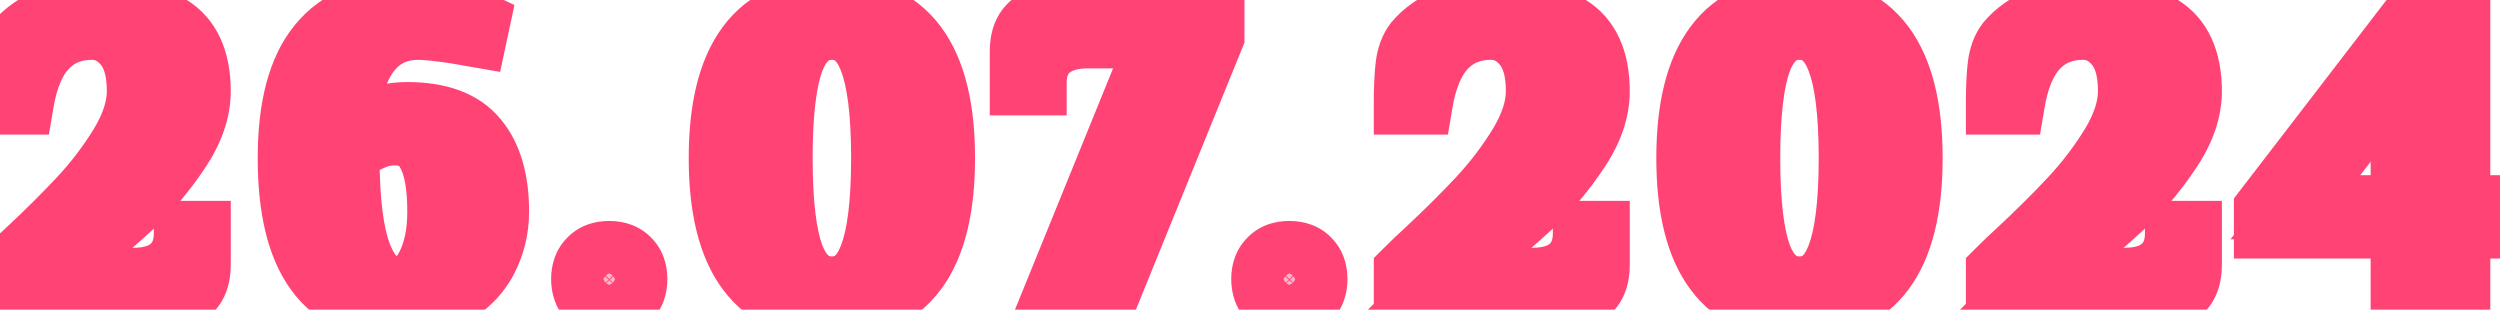 <?xml version="1.0" encoding="UTF-8"?> <svg xmlns="http://www.w3.org/2000/svg" width="234" height="29" viewBox="0 0 234 29" fill="none"><mask id="path-1-outside-1_0_1099" maskUnits="userSpaceOnUse" x="-4" y="-3" width="241" height="35" fill="black"><rect fill="white" x="-4" y="-3" width="241" height="35"></rect><path d="M0.64 25.4C1.387 24.653 2 24.067 2.48 23.64C4.427 21.827 6.12 20.147 7.56 18.6C9 17.053 10.267 15.387 11.36 13.6C12.453 11.787 13 10.093 13 8.52C13 6.573 12.573 5.107 11.72 4.12C10.867 3.107 9.827 2.6 8.6 2.6C6.867 2.6 5.44 3.173 4.32 4.32C3.2 5.467 2.44 7.227 2.04 9.6H0.64C0.64 8.187 0.693 7.04 0.8 6.16C0.907 5.28 1.173 4.56 1.6 4C2.347 3.093 3.427 2.333 4.84 1.72C6.253 1.107 7.773 0.8 9.4 0.8C11.827 0.8 13.96 1.36 15.8 2.48C17.667 3.6 18.6 5.613 18.6 8.52C18.6 10.333 17.96 12.187 16.68 14.08C15.427 15.973 13.987 17.68 12.36 19.2C10.76 20.693 8.88 22.293 6.72 24C5.44 25.013 4.573 25.747 4.12 26.2H12.4C14 26.2 15.227 25.827 16.08 25.08C16.96 24.307 17.4 23.213 17.4 21.8H18.6V24.8C18.6 26.933 17.467 28 15.2 28H0.64V25.4ZM37.123 28.8C30.456 28.8 27.122 24.133 27.122 14.8C27.122 10.027 28.056 6.507 29.922 4.24C31.789 1.947 34.589 0.8 38.322 0.8C39.709 0.8 41.229 1.027 42.883 1.48C43.549 1.667 44.163 1.893 44.722 2.16L44.483 3.28L42.642 2.96C41.016 2.72 39.843 2.6 39.123 2.6C37.069 2.6 35.456 3.44 34.282 5.12C33.109 6.773 32.523 9.267 32.523 12.6C32.949 12.253 33.456 11.933 34.042 11.64C35.322 11 36.682 10.68 38.123 10.68C41.109 10.68 43.256 11.48 44.562 13.08C45.869 14.653 46.523 16.893 46.523 19.8C46.523 21.4 46.163 22.893 45.443 24.28C44.722 25.64 43.642 26.733 42.203 27.56C40.789 28.387 39.096 28.8 37.123 28.8ZM37.123 27C38.376 27 39.349 26.32 40.042 24.96C40.763 23.573 41.123 21.853 41.123 19.8C41.123 17.347 40.789 15.52 40.123 14.32C39.483 13.093 38.416 12.48 36.922 12.48C36.203 12.48 35.509 12.627 34.843 12.92C34.176 13.213 33.616 13.533 33.163 13.88C32.736 14.227 32.523 14.44 32.523 14.52C32.523 18.813 32.922 21.973 33.722 24C34.523 26 35.656 27 37.123 27ZM57.025 28.56C56.252 28.56 55.652 28.347 55.225 27.92C54.799 27.467 54.585 26.867 54.585 26.12C54.585 25.373 54.799 24.787 55.225 24.36C55.652 23.907 56.252 23.68 57.025 23.68C57.799 23.68 58.399 23.907 58.825 24.36C59.252 24.787 59.465 25.373 59.465 26.12C59.465 26.867 59.252 27.467 58.825 27.92C58.399 28.347 57.799 28.56 57.025 28.56ZM77.864 28.8C70.93 28.8 67.464 24.133 67.464 14.8C67.464 5.467 70.93 0.8 77.864 0.8C84.797 0.8 88.264 5.467 88.264 14.8C88.264 24.133 84.797 28.8 77.864 28.8ZM77.864 27C79.544 27 80.757 26.027 81.504 24.08C82.277 22.133 82.664 19.04 82.664 14.8C82.664 10.56 82.277 7.467 81.504 5.52C80.757 3.573 79.544 2.6 77.864 2.6C76.184 2.6 74.957 3.573 74.184 5.52C73.437 7.467 73.064 10.56 73.064 14.8C73.064 19.04 73.437 22.133 74.184 24.08C74.957 26.027 76.184 27 77.864 27ZM108.642 3.4H101.842C100.242 3.4 99.002 3.787 98.122 4.56C97.268 5.307 96.842 6.387 96.842 7.8H95.642V4.8C95.642 2.667 96.775 1.6 99.042 1.6H113.482V3.4L103.482 28H98.642L108.642 3.4ZM120.683 28.56C119.91 28.56 119.31 28.347 118.883 27.92C118.456 27.467 118.243 26.867 118.243 26.12C118.243 25.373 118.456 24.787 118.883 24.36C119.31 23.907 119.91 23.68 120.683 23.68C121.456 23.68 122.056 23.907 122.483 24.36C122.91 24.787 123.123 25.373 123.123 26.12C123.123 26.867 122.91 27.467 122.483 27.92C122.056 28.347 121.456 28.56 120.683 28.56ZM131.588 25.4C132.335 24.653 132.948 24.067 133.428 23.64C135.375 21.827 137.068 20.147 138.508 18.6C139.948 17.053 141.215 15.387 142.308 13.6C143.402 11.787 143.948 10.093 143.948 8.52C143.948 6.573 143.522 5.107 142.668 4.12C141.815 3.107 140.775 2.6 139.548 2.6C137.815 2.6 136.388 3.173 135.268 4.32C134.148 5.467 133.388 7.227 132.988 9.6H131.588C131.588 8.187 131.642 7.04 131.748 6.16C131.855 5.28 132.122 4.56 132.548 4C133.295 3.093 134.375 2.333 135.788 1.72C137.202 1.107 138.722 0.8 140.348 0.8C142.775 0.8 144.908 1.36 146.748 2.48C148.615 3.6 149.548 5.613 149.548 8.52C149.548 10.333 148.908 12.187 147.628 14.08C146.375 15.973 144.935 17.68 143.308 19.2C141.708 20.693 139.828 22.293 137.668 24C136.388 25.013 135.522 25.747 135.068 26.2H143.348C144.948 26.2 146.175 25.827 147.028 25.08C147.908 24.307 148.348 23.213 148.348 21.8H149.548V24.8C149.548 26.933 148.415 28 146.148 28H131.588V25.4ZM168.431 28.8C161.498 28.8 158.031 24.133 158.031 14.8C158.031 5.467 161.498 0.8 168.431 0.8C175.364 0.8 178.831 5.467 178.831 14.8C178.831 24.133 175.364 28.8 168.431 28.8ZM168.431 27C170.111 27 171.324 26.027 172.071 24.08C172.844 22.133 173.231 19.04 173.231 14.8C173.231 10.56 172.844 7.467 172.071 5.52C171.324 3.573 170.111 2.6 168.431 2.6C166.751 2.6 165.524 3.573 164.751 5.52C164.004 7.467 163.631 10.56 163.631 14.8C163.631 19.04 164.004 22.133 164.751 24.08C165.524 26.027 166.751 27 168.431 27ZM187.009 25.4C187.755 24.653 188.369 24.067 188.849 23.64C190.795 21.827 192.489 20.147 193.929 18.6C195.369 17.053 196.635 15.387 197.729 13.6C198.822 11.787 199.369 10.093 199.369 8.52C199.369 6.573 198.942 5.107 198.089 4.12C197.235 3.107 196.195 2.6 194.969 2.6C193.235 2.6 191.809 3.173 190.689 4.32C189.569 5.467 188.809 7.227 188.409 9.6H187.009C187.009 8.187 187.062 7.04 187.169 6.16C187.275 5.28 187.542 4.56 187.969 4C188.715 3.093 189.795 2.333 191.209 1.72C192.622 1.107 194.142 0.8 195.769 0.8C198.195 0.8 200.329 1.36 202.169 2.48C204.035 3.6 204.969 5.613 204.969 8.52C204.969 10.333 204.329 12.187 203.049 14.08C201.795 15.973 200.355 17.68 198.729 19.2C197.129 20.693 195.249 22.293 193.089 24C191.809 25.013 190.942 25.747 190.489 26.2H198.769C200.369 26.2 201.595 25.827 202.449 25.08C203.329 24.307 203.769 23.213 203.769 21.8H204.969V24.8C204.969 26.933 203.835 28 201.569 28H187.009V25.4ZM224.891 28V21.2H212.091V19.6L225.931 1.6H230.091V19.4H233.691V21.2H230.091V28H224.891ZM214.851 19.4H224.891V6.28L214.851 19.4Z"></path></mask><path d="M0.64 25.4C1.387 24.653 2 24.067 2.48 23.64C4.427 21.827 6.12 20.147 7.56 18.6C9 17.053 10.267 15.387 11.36 13.6C12.453 11.787 13 10.093 13 8.52C13 6.573 12.573 5.107 11.72 4.12C10.867 3.107 9.827 2.6 8.6 2.6C6.867 2.6 5.44 3.173 4.32 4.32C3.2 5.467 2.44 7.227 2.04 9.6H0.64C0.64 8.187 0.693 7.04 0.8 6.16C0.907 5.28 1.173 4.56 1.6 4C2.347 3.093 3.427 2.333 4.84 1.72C6.253 1.107 7.773 0.8 9.4 0.8C11.827 0.8 13.96 1.36 15.8 2.48C17.667 3.6 18.6 5.613 18.6 8.52C18.6 10.333 17.96 12.187 16.68 14.08C15.427 15.973 13.987 17.68 12.36 19.2C10.76 20.693 8.88 22.293 6.72 24C5.44 25.013 4.573 25.747 4.12 26.2H12.4C14 26.2 15.227 25.827 16.08 25.08C16.96 24.307 17.4 23.213 17.4 21.8H18.6V24.8C18.6 26.933 17.467 28 15.2 28H0.64V25.4ZM37.123 28.8C30.456 28.8 27.122 24.133 27.122 14.8C27.122 10.027 28.056 6.507 29.922 4.24C31.789 1.947 34.589 0.8 38.322 0.8C39.709 0.8 41.229 1.027 42.883 1.48C43.549 1.667 44.163 1.893 44.722 2.16L44.483 3.28L42.642 2.96C41.016 2.72 39.843 2.6 39.123 2.6C37.069 2.6 35.456 3.44 34.282 5.12C33.109 6.773 32.523 9.267 32.523 12.6C32.949 12.253 33.456 11.933 34.042 11.64C35.322 11 36.682 10.68 38.123 10.68C41.109 10.68 43.256 11.48 44.562 13.08C45.869 14.653 46.523 16.893 46.523 19.8C46.523 21.4 46.163 22.893 45.443 24.28C44.722 25.64 43.642 26.733 42.203 27.56C40.789 28.387 39.096 28.8 37.123 28.8ZM37.123 27C38.376 27 39.349 26.32 40.042 24.96C40.763 23.573 41.123 21.853 41.123 19.8C41.123 17.347 40.789 15.52 40.123 14.32C39.483 13.093 38.416 12.48 36.922 12.48C36.203 12.48 35.509 12.627 34.843 12.92C34.176 13.213 33.616 13.533 33.163 13.88C32.736 14.227 32.523 14.44 32.523 14.52C32.523 18.813 32.922 21.973 33.722 24C34.523 26 35.656 27 37.123 27ZM57.025 28.56C56.252 28.56 55.652 28.347 55.225 27.92C54.799 27.467 54.585 26.867 54.585 26.12C54.585 25.373 54.799 24.787 55.225 24.36C55.652 23.907 56.252 23.68 57.025 23.68C57.799 23.68 58.399 23.907 58.825 24.36C59.252 24.787 59.465 25.373 59.465 26.12C59.465 26.867 59.252 27.467 58.825 27.92C58.399 28.347 57.799 28.56 57.025 28.56ZM77.864 28.8C70.93 28.8 67.464 24.133 67.464 14.8C67.464 5.467 70.93 0.8 77.864 0.8C84.797 0.8 88.264 5.467 88.264 14.8C88.264 24.133 84.797 28.8 77.864 28.8ZM77.864 27C79.544 27 80.757 26.027 81.504 24.08C82.277 22.133 82.664 19.04 82.664 14.8C82.664 10.56 82.277 7.467 81.504 5.52C80.757 3.573 79.544 2.6 77.864 2.6C76.184 2.6 74.957 3.573 74.184 5.52C73.437 7.467 73.064 10.56 73.064 14.8C73.064 19.04 73.437 22.133 74.184 24.08C74.957 26.027 76.184 27 77.864 27ZM108.642 3.4H101.842C100.242 3.4 99.002 3.787 98.122 4.56C97.268 5.307 96.842 6.387 96.842 7.8H95.642V4.8C95.642 2.667 96.775 1.6 99.042 1.6H113.482V3.4L103.482 28H98.642L108.642 3.4ZM120.683 28.56C119.91 28.56 119.31 28.347 118.883 27.92C118.456 27.467 118.243 26.867 118.243 26.12C118.243 25.373 118.456 24.787 118.883 24.36C119.31 23.907 119.91 23.68 120.683 23.68C121.456 23.68 122.056 23.907 122.483 24.36C122.91 24.787 123.123 25.373 123.123 26.12C123.123 26.867 122.91 27.467 122.483 27.92C122.056 28.347 121.456 28.56 120.683 28.56ZM131.588 25.4C132.335 24.653 132.948 24.067 133.428 23.64C135.375 21.827 137.068 20.147 138.508 18.6C139.948 17.053 141.215 15.387 142.308 13.6C143.402 11.787 143.948 10.093 143.948 8.52C143.948 6.573 143.522 5.107 142.668 4.12C141.815 3.107 140.775 2.6 139.548 2.6C137.815 2.6 136.388 3.173 135.268 4.32C134.148 5.467 133.388 7.227 132.988 9.6H131.588C131.588 8.187 131.642 7.04 131.748 6.16C131.855 5.28 132.122 4.56 132.548 4C133.295 3.093 134.375 2.333 135.788 1.72C137.202 1.107 138.722 0.8 140.348 0.8C142.775 0.8 144.908 1.36 146.748 2.48C148.615 3.6 149.548 5.613 149.548 8.52C149.548 10.333 148.908 12.187 147.628 14.08C146.375 15.973 144.935 17.68 143.308 19.2C141.708 20.693 139.828 22.293 137.668 24C136.388 25.013 135.522 25.747 135.068 26.2H143.348C144.948 26.2 146.175 25.827 147.028 25.08C147.908 24.307 148.348 23.213 148.348 21.8H149.548V24.8C149.548 26.933 148.415 28 146.148 28H131.588V25.4ZM168.431 28.8C161.498 28.8 158.031 24.133 158.031 14.8C158.031 5.467 161.498 0.8 168.431 0.8C175.364 0.8 178.831 5.467 178.831 14.8C178.831 24.133 175.364 28.8 168.431 28.8ZM168.431 27C170.111 27 171.324 26.027 172.071 24.08C172.844 22.133 173.231 19.04 173.231 14.8C173.231 10.56 172.844 7.467 172.071 5.52C171.324 3.573 170.111 2.6 168.431 2.6C166.751 2.6 165.524 3.573 164.751 5.52C164.004 7.467 163.631 10.56 163.631 14.8C163.631 19.04 164.004 22.133 164.751 24.08C165.524 26.027 166.751 27 168.431 27ZM187.009 25.4C187.755 24.653 188.369 24.067 188.849 23.64C190.795 21.827 192.489 20.147 193.929 18.6C195.369 17.053 196.635 15.387 197.729 13.6C198.822 11.787 199.369 10.093 199.369 8.52C199.369 6.573 198.942 5.107 198.089 4.12C197.235 3.107 196.195 2.6 194.969 2.6C193.235 2.6 191.809 3.173 190.689 4.32C189.569 5.467 188.809 7.227 188.409 9.6H187.009C187.009 8.187 187.062 7.04 187.169 6.16C187.275 5.28 187.542 4.56 187.969 4C188.715 3.093 189.795 2.333 191.209 1.72C192.622 1.107 194.142 0.8 195.769 0.8C198.195 0.8 200.329 1.36 202.169 2.48C204.035 3.6 204.969 5.613 204.969 8.52C204.969 10.333 204.329 12.187 203.049 14.08C201.795 15.973 200.355 17.68 198.729 19.2C197.129 20.693 195.249 22.293 193.089 24C191.809 25.013 190.942 25.747 190.489 26.2H198.769C200.369 26.2 201.595 25.827 202.449 25.08C203.329 24.307 203.769 23.213 203.769 21.8H204.969V24.8C204.969 26.933 203.835 28 201.569 28H187.009V25.4ZM224.891 28V21.2H212.091V19.6L225.931 1.6H230.091V19.4H233.691V21.2H230.091V28H224.891ZM214.851 19.4H224.891V6.28L214.851 19.4Z" fill="#F6B6C8"></path><path d="M0.64 25.4L-1.481 23.279L-2.36 24.157V25.4H0.64ZM2.48 23.64L4.473 25.882L4.499 25.859L4.525 25.835L2.48 23.64ZM7.56 18.6L9.756 20.644L7.56 18.6ZM11.36 13.6L13.919 15.166L13.924 15.158L13.929 15.149L11.36 13.6ZM11.72 4.12L9.425 6.052L9.438 6.068L9.451 6.082L11.72 4.12ZM4.32 4.32L6.466 6.416L6.466 6.416L4.32 4.32ZM2.04 9.6V12.6H4.577L4.998 10.099L2.04 9.6ZM0.64 9.6H-2.36V12.6H0.64V9.6ZM0.8 6.16L3.778 6.521V6.521L0.8 6.16ZM1.6 4L-0.716 2.093L-0.752 2.137L-0.786 2.182L1.6 4ZM4.84 1.72L6.034 4.472L4.84 1.72ZM15.8 2.48L14.24 5.043L14.248 5.048L14.257 5.052L15.8 2.48ZM16.68 14.08L14.195 12.4L14.187 12.412L14.178 12.424L16.68 14.08ZM12.36 19.2L14.407 21.393L14.408 21.392L12.36 19.2ZM6.72 24L4.86 21.646L4.858 21.648L6.72 24ZM4.12 26.2L1.999 24.079L-3.123 29.2H4.12V26.2ZM16.08 25.08L18.055 27.338L18.06 27.334L16.08 25.08ZM17.4 21.8V18.8H14.4V21.8H17.4ZM18.6 21.8H21.6V18.8H18.6V21.8ZM0.64 28H-2.36V31H0.64V28ZM2.761 27.521C3.489 26.794 4.056 26.253 4.473 25.882L0.487 21.398C-0.056 21.88 -0.716 22.513 -1.481 23.279L2.761 27.521ZM4.525 25.835C6.511 23.985 8.257 22.254 9.756 20.644L5.364 16.556C3.983 18.039 2.342 19.668 0.435 21.445L4.525 25.835ZM9.756 20.644C11.331 18.952 12.72 17.125 13.919 15.166L8.801 12.034C7.813 13.648 6.669 15.155 5.364 16.556L9.756 20.644ZM13.929 15.149C15.21 13.025 16 10.797 16 8.52H10C10 9.39 9.697 10.549 8.791 12.051L13.929 15.149ZM16 8.52C16 6.197 15.498 3.903 13.989 2.158L9.451 6.082C9.648 6.311 10 6.95 10 8.52H16ZM14.015 2.188C12.643 0.559 10.789 -0.4 8.6 -0.4V5.6C8.864 5.6 9.09 5.654 9.425 6.052L14.015 2.188ZM8.6 -0.4C6.132 -0.4 3.907 0.449 2.174 2.224L6.466 6.416C6.973 5.898 7.602 5.6 8.6 5.6V-0.4ZM2.174 2.224C0.462 3.977 -0.465 6.41 -0.918 9.101L4.998 10.099C5.345 8.043 5.938 6.957 6.466 6.416L2.174 2.224ZM2.04 6.6H0.64V12.6H2.04V6.6ZM3.64 9.6C3.64 8.246 3.692 7.232 3.778 6.521L-2.178 5.799C-2.305 6.848 -2.36 8.128 -2.36 9.6H3.64ZM3.778 6.521C3.837 6.035 3.957 5.857 3.986 5.818L-0.786 2.182C-1.61 3.263 -2.024 4.525 -2.178 5.799L3.778 6.521ZM3.916 5.907C4.282 5.463 4.926 4.953 6.034 4.472L3.646 -1.032C1.928 -0.286 0.412 0.724 -0.716 2.093L3.916 5.907ZM6.034 4.472C7.05 4.031 8.161 3.8 9.4 3.8V-2.2C7.386 -2.2 5.457 -1.818 3.646 -1.032L6.034 4.472ZM9.4 3.8C11.348 3.8 12.928 4.244 14.24 5.043L17.36 -0.083C14.992 -1.524 12.306 -2.2 9.4 -2.2V3.8ZM14.257 5.052C14.923 5.452 15.6 6.268 15.6 8.52H21.6C21.6 4.959 20.41 1.748 17.343 -0.092L14.257 5.052ZM15.6 8.52C15.6 9.595 15.227 10.873 14.195 12.4L19.165 15.76C20.693 13.5 21.6 11.071 21.6 8.52H15.6ZM14.178 12.424C13.052 14.126 11.764 15.652 10.312 17.008L14.408 21.392C16.21 19.709 17.801 17.821 19.182 15.736L14.178 12.424ZM10.313 17.007C8.786 18.432 6.971 19.978 4.86 21.646L8.58 26.354C10.789 24.609 12.734 22.955 14.407 21.393L10.313 17.007ZM4.858 21.648C3.584 22.657 2.59 23.488 1.999 24.079L6.241 28.321C6.557 28.006 7.296 27.37 8.582 26.352L4.858 21.648ZM4.12 29.2H12.4V23.2H4.12V29.2ZM12.4 29.2C14.43 29.2 16.467 28.727 18.055 27.338L14.104 22.822C13.986 22.926 13.57 23.2 12.4 23.2V29.2ZM18.06 27.334C19.721 25.874 20.4 23.882 20.4 21.8H14.4C14.4 22.545 14.199 22.74 14.1 22.826L18.06 27.334ZM17.4 24.8H18.6V18.8H17.4V24.8ZM15.6 21.8V24.8H21.6V21.8H15.6ZM15.6 24.8C15.6 25.076 15.562 25.191 15.56 25.198C15.559 25.2 15.568 25.176 15.592 25.137C15.617 25.098 15.652 25.055 15.694 25.015C15.785 24.93 15.845 24.92 15.79 24.938C15.722 24.959 15.541 25 15.2 25V31C16.752 31 18.474 30.638 19.806 29.385C21.172 28.099 21.6 26.377 21.6 24.8H15.6ZM15.2 25H0.64V31H15.2V25ZM3.64 28V25.4H-2.36V28H3.64ZM29.922 4.24L32.238 6.147L32.244 6.14L32.249 6.134L29.922 4.24ZM42.883 1.48L43.691 -1.409L43.684 -1.411L43.676 -1.413L42.883 1.48ZM44.722 2.16L47.656 2.789L48.153 0.471L46.012 -0.549L44.722 2.16ZM44.483 3.28L43.968 6.236L46.811 6.73L47.416 3.909L44.483 3.28ZM42.642 2.96L43.157 0.004L43.118 -0.002L43.08 -0.008L42.642 2.96ZM34.282 5.12L36.729 6.856L36.736 6.847L36.742 6.838L34.282 5.12ZM32.523 12.6H29.523V18.903L34.414 14.928L32.523 12.6ZM34.042 11.64L35.384 14.323V14.323L34.042 11.64ZM44.562 13.08L42.239 14.978L42.247 14.987L42.255 14.997L44.562 13.08ZM45.443 24.28L48.094 25.684L48.099 25.673L48.105 25.662L45.443 24.28ZM42.203 27.56L40.709 24.958L40.698 24.964L40.688 24.97L42.203 27.56ZM40.042 24.96L37.38 23.578L37.375 23.587L37.37 23.597L40.042 24.96ZM40.123 14.32L37.463 15.708L37.481 15.743L37.5 15.777L40.123 14.32ZM34.843 12.92L36.051 15.666H36.051L34.843 12.92ZM33.163 13.88L31.34 11.497L31.305 11.524L31.271 11.552L33.163 13.88ZM33.722 24L30.932 25.102L30.937 25.114L33.722 24ZM37.123 25.8C34.578 25.8 33.07 24.965 32.064 23.556C30.924 21.962 30.122 19.2 30.122 14.8H24.122C24.122 19.733 24.987 23.972 27.181 27.044C29.508 30.302 33.001 31.8 37.123 31.8V25.8ZM30.122 14.8C30.122 10.318 31.017 7.63 32.238 6.147L27.607 2.333C25.095 5.383 24.122 9.736 24.122 14.8H30.122ZM32.249 6.134C33.401 4.719 35.233 3.8 38.322 3.8V-2.2C33.945 -2.2 30.177 -0.825 27.596 2.346L32.249 6.134ZM38.322 3.8C39.387 3.8 40.636 3.975 42.089 4.373L43.676 -1.413C41.822 -1.921 40.032 -2.2 38.322 -2.2V3.8ZM42.074 4.369C42.594 4.515 43.044 4.684 43.433 4.869L46.012 -0.549C45.281 -0.897 44.505 -1.181 43.691 -1.409L42.074 4.369ZM41.789 1.531L41.549 2.651L47.416 3.909L47.656 2.789L41.789 1.531ZM44.996 0.324L43.157 0.004L42.129 5.916L43.968 6.236L44.996 0.324ZM43.08 -0.008C41.445 -0.249 40.082 -0.4 39.123 -0.4V5.6C39.603 5.6 40.587 5.689 42.205 5.928L43.08 -0.008ZM39.123 -0.4C36.092 -0.4 33.559 0.917 31.823 3.402L36.742 6.838C37.353 5.963 38.047 5.6 39.123 5.6V-0.4ZM31.836 3.384C30.137 5.777 29.523 9.009 29.523 12.6H35.523C35.523 9.524 36.081 7.769 36.729 6.856L31.836 3.384ZM34.414 14.928C34.642 14.743 34.957 14.537 35.384 14.323L32.701 8.957C31.955 9.33 31.256 9.764 30.631 10.272L34.414 14.928ZM35.384 14.323C36.245 13.893 37.145 13.68 38.123 13.68V7.68C36.22 7.68 34.4 8.107 32.701 8.957L35.384 14.323ZM38.123 13.68C40.624 13.68 41.721 14.344 42.239 14.978L46.886 11.182C44.79 8.616 41.594 7.68 38.123 7.68V13.68ZM42.255 14.997C42.959 15.844 43.523 17.304 43.523 19.8H49.523C49.523 16.483 48.78 13.463 46.87 11.163L42.255 14.997ZM43.523 19.8C43.523 20.931 43.273 21.948 42.78 22.898L48.105 25.662C49.052 23.838 49.523 21.869 49.523 19.8H43.523ZM42.791 22.876C42.357 23.696 41.698 24.39 40.709 24.958L43.696 30.162C45.587 29.076 47.088 27.584 48.094 25.684L42.791 22.876ZM40.688 24.97C39.82 25.478 38.673 25.8 37.123 25.8V31.8C39.519 31.8 41.758 31.295 43.717 30.15L40.688 24.97ZM37.123 30C39.772 30 41.644 28.424 42.715 26.323L37.37 23.597C37.184 23.961 37.059 24.042 37.074 24.031C37.083 24.024 37.106 24.012 37.134 24.003C37.16 23.995 37.162 24 37.123 24V30ZM42.705 26.342C43.705 24.416 44.123 22.189 44.123 19.8H38.123C38.123 21.518 37.82 22.731 37.38 23.578L42.705 26.342ZM44.123 19.8C44.123 17.181 43.785 14.735 42.745 12.863L37.5 15.777C37.793 16.305 38.123 17.512 38.123 19.8H44.123ZM42.782 12.932C42.232 11.877 41.427 10.966 40.338 10.339C39.262 9.72 38.082 9.48 36.922 9.48V15.48C37.091 15.48 37.201 15.497 37.264 15.512C37.324 15.527 37.346 15.54 37.347 15.541C37.349 15.542 37.349 15.542 37.35 15.543C37.351 15.544 37.356 15.547 37.363 15.555C37.377 15.57 37.414 15.614 37.463 15.708L42.782 12.932ZM36.922 9.48C35.782 9.48 34.677 9.715 33.634 10.174L36.051 15.666C36.341 15.538 36.623 15.48 36.922 15.48V9.48ZM33.634 10.174C32.806 10.539 32.027 10.972 31.34 11.497L34.985 16.263C35.205 16.095 35.546 15.888 36.051 15.666L33.634 10.174ZM31.271 11.552C31.031 11.746 30.777 11.963 30.561 12.179C30.459 12.28 30.296 12.452 30.136 12.671C30.056 12.78 29.932 12.964 29.818 13.206C29.719 13.417 29.523 13.889 29.523 14.52H35.523C35.523 15.131 35.333 15.578 35.247 15.761C35.146 15.975 35.042 16.126 34.989 16.2C34.929 16.281 34.88 16.338 34.855 16.367C34.827 16.398 34.809 16.416 34.804 16.421C34.801 16.424 34.867 16.36 35.054 16.208L31.271 11.552ZM29.523 14.52C29.523 18.897 29.916 22.527 30.932 25.102L36.513 22.898C35.929 21.419 35.523 18.73 35.523 14.52H29.523ZM30.937 25.114C31.942 27.627 33.871 30 37.123 30V24C37.104 24 37.125 23.998 37.162 24.012C37.197 24.026 37.196 24.035 37.157 24C37.06 23.915 36.803 23.623 36.508 22.886L30.937 25.114ZM55.225 27.92L53.041 29.976L53.072 30.009L53.104 30.041L55.225 27.92ZM55.225 24.36L57.347 26.481L57.379 26.449L57.41 26.416L55.225 24.36ZM58.825 24.36L56.641 26.416L56.672 26.449L56.704 26.481L58.825 24.36ZM58.825 27.92L60.947 30.041L60.979 30.009L61.01 29.976L58.825 27.92ZM57.025 25.56C56.91 25.56 56.917 25.544 57 25.573C57.096 25.608 57.227 25.68 57.347 25.799L53.104 30.041C54.24 31.177 55.691 31.56 57.025 31.56V25.56ZM57.41 25.864C57.445 25.901 57.479 25.946 57.509 25.995C57.539 26.044 57.559 26.089 57.572 26.125C57.598 26.198 57.585 26.209 57.585 26.12H51.585C51.585 27.469 51.989 28.859 53.041 29.976L57.41 25.864ZM57.585 26.12C57.585 26.03 57.598 26.053 57.565 26.145C57.527 26.249 57.454 26.374 57.347 26.481L53.104 22.239C51.987 23.355 51.585 24.778 51.585 26.12H57.585ZM57.41 26.416C57.301 26.532 57.169 26.613 57.056 26.656C56.955 26.694 56.928 26.68 57.025 26.68V20.68C55.639 20.68 54.166 21.108 53.041 22.304L57.41 26.416ZM57.025 26.68C57.122 26.68 57.096 26.694 56.995 26.656C56.882 26.613 56.75 26.532 56.641 26.416L61.01 22.304C59.885 21.108 58.412 20.68 57.025 20.68V26.68ZM56.704 26.481C56.596 26.374 56.524 26.249 56.486 26.145C56.452 26.053 56.465 26.03 56.465 26.12H62.465C62.465 24.778 62.063 23.355 60.947 22.239L56.704 26.481ZM56.465 26.12C56.465 26.209 56.453 26.198 56.479 26.125C56.492 26.089 56.512 26.044 56.541 25.995C56.571 25.946 56.605 25.901 56.641 25.864L61.01 29.976C62.062 28.859 62.465 27.469 62.465 26.12H56.465ZM56.704 25.799C56.823 25.68 56.954 25.608 57.05 25.573C57.134 25.544 57.141 25.56 57.025 25.56V31.56C58.36 31.56 59.811 31.177 60.947 30.041L56.704 25.799ZM81.504 24.08L78.716 22.972L78.709 22.989L78.703 23.006L81.504 24.08ZM81.504 5.52L78.703 6.594L78.709 6.611L78.716 6.628L81.504 5.52ZM74.184 5.52L71.396 4.412L71.389 4.429L71.383 4.446L74.184 5.52ZM74.184 24.08L71.383 25.154L71.389 25.171L71.396 25.188L74.184 24.08ZM77.864 25.8C75.14 25.8 73.527 24.931 72.472 23.511C71.293 21.924 70.464 19.183 70.464 14.8H64.464C64.464 19.751 65.368 24.009 67.656 27.089C70.067 30.336 73.654 31.8 77.864 31.8V25.8ZM70.464 14.8C70.464 10.417 71.293 7.676 72.472 6.089C73.527 4.669 75.14 3.8 77.864 3.8V-2.2C73.654 -2.2 70.067 -0.736 67.656 2.511C65.368 5.591 64.464 9.849 64.464 14.8H70.464ZM77.864 3.8C80.588 3.8 82.201 4.669 83.255 6.089C84.434 7.676 85.264 10.417 85.264 14.8H91.264C91.264 9.849 90.36 5.591 88.072 2.511C85.66 -0.736 82.073 -2.2 77.864 -2.2V3.8ZM85.264 14.8C85.264 19.183 84.434 21.924 83.255 23.511C82.201 24.931 80.588 25.8 77.864 25.8V31.8C82.073 31.8 85.66 30.336 88.072 27.089C90.36 24.009 91.264 19.751 91.264 14.8H85.264ZM77.864 30C79.328 30 80.728 29.559 81.911 28.61C83.05 27.696 83.804 26.461 84.305 25.154L78.703 23.006C78.457 23.646 78.231 23.87 78.156 23.93C78.123 23.957 78.101 23.967 78.08 23.974C78.056 23.982 77.991 24 77.864 24V30ZM84.292 25.188C85.286 22.685 85.664 19.111 85.664 14.8H79.664C79.664 18.969 79.268 21.582 78.716 22.972L84.292 25.188ZM85.664 14.8C85.664 10.489 85.286 6.915 84.292 4.412L78.716 6.628C79.268 8.018 79.664 10.631 79.664 14.8H85.664ZM84.305 4.446C83.804 3.139 83.05 1.904 81.911 0.99C80.728 0.041 79.328 -0.4 77.864 -0.4V5.6C77.991 5.6 78.056 5.618 78.08 5.626C78.101 5.633 78.123 5.643 78.156 5.67C78.231 5.73 78.457 5.954 78.703 6.594L84.305 4.446ZM77.864 -0.4C76.399 -0.4 75.003 0.041 73.819 0.98C72.678 1.885 71.913 3.11 71.396 4.412L76.972 6.628C77.228 5.983 77.462 5.748 77.549 5.68C77.588 5.649 77.616 5.636 77.641 5.627C77.669 5.618 77.737 5.6 77.864 5.6V-0.4ZM71.383 4.446C70.428 6.934 70.064 10.492 70.064 14.8H76.064C76.064 10.627 76.446 8 76.985 6.594L71.383 4.446ZM70.064 14.8C70.064 19.108 70.428 22.666 71.383 25.154L76.985 23.006C76.446 21.6 76.064 18.973 76.064 14.8H70.064ZM71.396 25.188C71.913 26.49 72.678 27.715 73.819 28.62C75.003 29.559 76.399 30 77.864 30V24C77.737 24 77.669 23.982 77.641 23.973C77.616 23.964 77.588 23.951 77.549 23.92C77.462 23.852 77.228 23.617 76.972 22.972L71.396 25.188ZM108.642 3.4L111.421 4.53L113.099 0.4H108.642V3.4ZM98.122 4.56L100.097 6.818L100.102 6.813L98.122 4.56ZM96.842 7.8V10.8H99.842V7.8H96.842ZM95.642 7.8H92.642V10.8H95.642V7.8ZM113.482 1.6H116.482V-1.4H113.482V1.6ZM113.482 3.4L116.261 4.53L116.482 3.986V3.4H113.482ZM103.482 28V31H105.5L106.261 29.13L103.482 28ZM98.642 28L95.862 26.87L94.184 31H98.642V28ZM108.642 0.4H101.842V6.4H108.642V0.4ZM101.842 0.4C99.781 0.4 97.741 0.901 96.141 2.307L100.102 6.813C100.262 6.673 100.703 6.4 101.842 6.4V0.4ZM96.146 2.302C94.486 3.755 93.842 5.752 93.842 7.8H99.842C99.842 7.021 100.05 6.859 100.097 6.818L96.146 2.302ZM96.842 4.8H95.642V10.8H96.842V4.8ZM98.642 7.8V4.8H92.642V7.8H98.642ZM98.642 4.8C98.642 4.524 98.679 4.409 98.682 4.402C98.682 4.4 98.674 4.424 98.649 4.463C98.624 4.502 98.59 4.545 98.548 4.585C98.456 4.671 98.397 4.68 98.452 4.662C98.52 4.641 98.701 4.6 99.042 4.6V-1.4C97.49 -1.4 95.767 -1.038 94.436 0.215C93.069 1.501 92.642 3.223 92.642 4.8H98.642ZM99.042 4.6H113.482V-1.4H99.042V4.6ZM110.482 1.6V3.4H116.482V1.6H110.482ZM110.702 2.27L100.702 26.87L106.261 29.13L116.261 4.53L110.702 2.27ZM103.482 25H98.642V31H103.482V25ZM101.421 29.13L111.421 4.53L105.862 2.27L95.862 26.87L101.421 29.13ZM118.883 27.92L116.699 29.976L116.73 30.009L116.762 30.041L118.883 27.92ZM118.883 24.36L121.004 26.481L121.037 26.449L121.068 26.416L118.883 24.36ZM122.483 24.36L120.299 26.416L120.33 26.449L120.362 26.481L122.483 24.36ZM122.483 27.92L124.604 30.041L124.637 30.009L124.668 29.976L122.483 27.92ZM120.683 25.56C120.568 25.56 120.575 25.544 120.658 25.573C120.754 25.608 120.885 25.68 121.004 25.799L116.762 30.041C117.898 31.177 119.349 31.56 120.683 31.56V25.56ZM121.068 25.864C121.103 25.901 121.137 25.946 121.167 25.995C121.197 26.044 121.217 26.089 121.23 26.125C121.256 26.198 121.243 26.209 121.243 26.12H115.243C115.243 27.469 115.647 28.859 116.699 29.976L121.068 25.864ZM121.243 26.12C121.243 26.03 121.256 26.053 121.223 26.145C121.185 26.249 121.112 26.374 121.004 26.481L116.762 22.239C115.645 23.355 115.243 24.778 115.243 26.12H121.243ZM121.068 26.416C120.959 26.532 120.827 26.613 120.713 26.656C120.613 26.694 120.586 26.68 120.683 26.68V20.68C119.297 20.68 117.824 21.108 116.699 22.304L121.068 26.416ZM120.683 26.68C120.78 26.68 120.753 26.694 120.653 26.656C120.539 26.613 120.408 26.532 120.299 26.416L124.668 22.304C123.542 21.108 122.07 20.68 120.683 20.68V26.68ZM120.362 26.481C120.254 26.374 120.182 26.249 120.144 26.145C120.11 26.053 120.123 26.03 120.123 26.12H126.123C126.123 24.778 125.721 23.355 124.604 22.239L120.362 26.481ZM120.123 26.12C120.123 26.209 120.111 26.198 120.136 26.125C120.149 26.089 120.17 26.044 120.199 25.995C120.229 25.946 120.263 25.901 120.299 25.864L124.668 29.976C125.719 28.859 126.123 27.469 126.123 26.12H120.123ZM120.362 25.799C120.481 25.68 120.612 25.608 120.708 25.573C120.792 25.544 120.798 25.56 120.683 25.56V31.56C122.017 31.56 123.468 31.177 124.604 30.041L120.362 25.799ZM131.588 25.4L129.467 23.279L128.588 24.157V25.4H131.588ZM133.428 23.64L135.422 25.882L135.448 25.859L135.473 25.835L133.428 23.64ZM138.508 18.6L140.704 20.644L138.508 18.6ZM142.308 13.6L144.867 15.166L144.872 15.158L144.878 15.149L142.308 13.6ZM142.668 4.12L140.374 6.052L140.386 6.068L140.399 6.082L142.668 4.12ZM135.268 4.32L137.415 6.416V6.416L135.268 4.32ZM132.988 9.6V12.6H135.525L135.947 10.099L132.988 9.6ZM131.588 9.6H128.588V12.6H131.588V9.6ZM131.748 6.16L134.727 6.521V6.521L131.748 6.16ZM132.548 4L130.233 2.093L130.197 2.137L130.162 2.182L132.548 4ZM135.788 1.72L136.983 4.472L135.788 1.72ZM146.748 2.48L145.189 5.043L145.197 5.048L145.205 5.052L146.748 2.48ZM147.628 14.08L145.143 12.4L145.135 12.412L145.127 12.424L147.628 14.08ZM143.308 19.2L145.355 21.393L145.357 21.392L143.308 19.2ZM137.668 24L135.809 21.646L135.806 21.648L137.668 24ZM135.068 26.2L132.947 24.079L127.826 29.2H135.068V26.2ZM147.028 25.08L149.004 27.338L149.009 27.334L147.028 25.08ZM148.348 21.8V18.8H145.348V21.8H148.348ZM149.548 21.8H152.548V18.8H149.548V21.8ZM131.588 28H128.588V31H131.588V28ZM133.71 27.521C134.438 26.794 135.004 26.253 135.422 25.882L131.435 21.398C130.893 21.88 130.233 22.513 129.467 23.279L133.71 27.521ZM135.473 25.835C137.459 23.985 139.205 22.254 140.704 20.644L136.313 16.556C134.932 18.039 133.291 19.668 131.384 21.445L135.473 25.835ZM140.704 20.644C142.28 18.952 143.668 17.125 144.867 15.166L139.75 12.034C138.762 13.648 137.617 15.155 136.313 16.556L140.704 20.644ZM144.878 15.149C146.158 13.025 146.948 10.797 146.948 8.52H140.948C140.948 9.39 140.645 10.549 139.739 12.051L144.878 15.149ZM146.948 8.52C146.948 6.197 146.447 3.903 144.938 2.158L140.399 6.082C140.597 6.311 140.948 6.95 140.948 8.52H146.948ZM144.963 2.188C143.592 0.559 141.737 -0.4 139.548 -0.4V5.6C139.813 5.6 140.039 5.654 140.374 6.052L144.963 2.188ZM139.548 -0.4C137.08 -0.4 134.856 0.449 133.122 2.224L137.415 6.416C137.921 5.898 138.55 5.6 139.548 5.6V-0.4ZM133.122 2.224C131.41 3.977 130.484 6.41 130.03 9.101L135.947 10.099C136.293 8.043 136.887 6.957 137.415 6.416L133.122 2.224ZM132.988 6.6H131.588V12.6H132.988V6.6ZM134.588 9.6C134.588 8.246 134.64 7.232 134.727 6.521L128.77 5.799C128.643 6.848 128.588 8.128 128.588 9.6H134.588ZM134.727 6.521C134.786 6.035 134.905 5.857 134.935 5.818L130.162 2.182C129.338 3.263 128.925 4.525 128.77 5.799L134.727 6.521ZM134.864 5.907C135.23 5.463 135.874 4.953 136.983 4.472L134.594 -1.032C132.876 -0.286 131.36 0.724 130.233 2.093L134.864 5.907ZM136.983 4.472C137.998 4.031 139.109 3.8 140.348 3.8V-2.2C138.334 -2.2 136.405 -1.818 134.594 -1.032L136.983 4.472ZM140.348 3.8C142.296 3.8 143.876 4.244 145.189 5.043L148.308 -0.083C145.941 -1.524 143.254 -2.2 140.348 -2.2V3.8ZM145.205 5.052C145.872 5.452 146.548 6.268 146.548 8.52H152.548C152.548 4.959 151.359 1.748 148.292 -0.092L145.205 5.052ZM146.548 8.52C146.548 9.595 146.175 10.873 145.143 12.4L150.114 15.76C151.642 13.5 152.548 11.071 152.548 8.52H146.548ZM145.127 12.424C144.001 14.126 142.712 15.652 141.26 17.008L145.357 21.392C147.158 19.709 148.75 17.821 150.13 15.736L145.127 12.424ZM141.261 17.007C139.735 18.432 137.92 19.978 135.809 21.646L139.528 26.354C141.737 24.609 143.682 22.955 145.355 21.393L141.261 17.007ZM135.806 21.648C134.532 22.657 133.538 23.488 132.947 24.079L137.19 28.321C137.505 28.006 138.245 27.37 139.531 26.352L135.806 21.648ZM135.068 29.2H143.348V23.2H135.068V29.2ZM143.348 29.2C145.379 29.2 147.416 28.727 149.004 27.338L145.053 22.822C144.935 22.926 144.518 23.2 143.348 23.2V29.2ZM149.009 27.334C150.67 25.874 151.348 23.882 151.348 21.8H145.348C145.348 22.545 145.147 22.74 145.048 22.826L149.009 27.334ZM148.348 24.8H149.548V18.8H148.348V24.8ZM146.548 21.8V24.8H152.548V21.8H146.548ZM146.548 24.8C146.548 25.076 146.511 25.191 146.508 25.198C146.508 25.2 146.516 25.176 146.541 25.137C146.566 25.098 146.6 25.055 146.642 25.015C146.734 24.93 146.793 24.92 146.738 24.938C146.67 24.959 146.489 25 146.148 25V31C147.7 31 149.422 30.638 150.755 29.385C152.121 28.099 152.548 26.377 152.548 24.8H146.548ZM146.148 25H131.588V31H146.148V25ZM134.588 28V25.4H128.588V28H134.588ZM172.071 24.08L169.283 22.972L169.276 22.989L169.27 23.006L172.071 24.08ZM172.071 5.52L169.27 6.594L169.276 6.611L169.283 6.628L172.071 5.52ZM164.751 5.52L161.963 4.412L161.956 4.429L161.95 4.446L164.751 5.52ZM164.751 24.08L161.95 25.154L161.956 25.171L161.963 25.188L164.751 24.08ZM168.431 25.8C165.707 25.8 164.094 24.931 163.039 23.511C161.86 21.924 161.031 19.183 161.031 14.8H155.031C155.031 19.751 155.935 24.009 158.223 27.089C160.635 30.336 164.221 31.8 168.431 31.8V25.8ZM161.031 14.8C161.031 10.417 161.86 7.676 163.039 6.089C164.094 4.669 165.707 3.8 168.431 3.8V-2.2C164.221 -2.2 160.635 -0.736 158.223 2.511C155.935 5.591 155.031 9.849 155.031 14.8H161.031ZM168.431 3.8C171.155 3.8 172.768 4.669 173.823 6.089C175.002 7.676 175.831 10.417 175.831 14.8H181.831C181.831 9.849 180.927 5.591 178.639 2.511C176.227 -0.736 172.64 -2.2 168.431 -2.2V3.8ZM175.831 14.8C175.831 19.183 175.002 21.924 173.823 23.511C172.768 24.931 171.155 25.8 168.431 25.8V31.8C172.64 31.8 176.227 30.336 178.639 27.089C180.927 24.009 181.831 19.751 181.831 14.8H175.831ZM168.431 30C169.895 30 171.295 29.559 172.478 28.61C173.617 27.696 174.371 26.461 174.872 25.154L169.27 23.006C169.024 23.646 168.798 23.87 168.724 23.93C168.69 23.957 168.668 23.967 168.647 23.974C168.623 23.982 168.558 24 168.431 24V30ZM174.859 25.188C175.853 22.685 176.231 19.111 176.231 14.8H170.231C170.231 18.969 169.835 21.582 169.283 22.972L174.859 25.188ZM176.231 14.8C176.231 10.489 175.853 6.915 174.859 4.412L169.283 6.628C169.835 8.018 170.231 10.631 170.231 14.8H176.231ZM174.872 4.446C174.371 3.139 173.617 1.904 172.478 0.99C171.295 0.041 169.895 -0.4 168.431 -0.4V5.6C168.558 5.6 168.623 5.618 168.647 5.626C168.668 5.633 168.69 5.643 168.724 5.67C168.798 5.73 169.024 5.954 169.27 6.594L174.872 4.446ZM168.431 -0.4C166.967 -0.4 165.57 0.041 164.386 0.98C163.246 1.885 162.48 3.11 161.963 4.412L167.539 6.628C167.795 5.983 168.029 5.748 168.116 5.68C168.155 5.649 168.183 5.636 168.209 5.627C168.237 5.618 168.304 5.6 168.431 5.6V-0.4ZM161.95 4.446C160.996 6.934 160.631 10.492 160.631 14.8H166.631C166.631 10.627 167.013 8 167.552 6.594L161.95 4.446ZM160.631 14.8C160.631 19.108 160.996 22.666 161.95 25.154L167.552 23.006C167.013 21.6 166.631 18.973 166.631 14.8H160.631ZM161.963 25.188C162.48 26.49 163.246 27.715 164.386 28.62C165.57 29.559 166.967 30 168.431 30V24C168.304 24 168.237 23.982 168.209 23.973C168.183 23.964 168.155 23.951 168.116 23.92C168.029 23.852 167.795 23.617 167.539 22.972L161.963 25.188ZM187.009 25.4L184.887 23.279L184.009 24.157V25.4H187.009ZM188.849 23.64L190.842 25.882L190.868 25.859L190.894 25.835L188.849 23.64ZM193.929 18.6L196.124 20.644L193.929 18.6ZM197.729 13.6L200.288 15.166L200.293 15.158L200.298 15.149L197.729 13.6ZM198.089 4.12L195.794 6.052L195.807 6.068L195.82 6.082L198.089 4.12ZM190.689 4.32L192.835 6.416V6.416L190.689 4.32ZM188.409 9.6V12.6H190.945L191.367 10.099L188.409 9.6ZM187.009 9.6H184.009V12.6H187.009V9.6ZM187.169 6.16L190.147 6.521V6.521L187.169 6.16ZM187.969 4L185.653 2.093L185.617 2.137L185.582 2.182L187.969 4ZM191.209 1.72L192.403 4.472L191.209 1.72ZM202.169 2.48L200.609 5.043L200.617 5.048L200.625 5.052L202.169 2.48ZM203.049 14.08L200.563 12.4L200.555 12.412L200.547 12.424L203.049 14.08ZM198.729 19.2L200.776 21.393L200.777 21.392L198.729 19.2ZM193.089 24L191.229 21.646L191.227 21.648L193.089 24ZM190.489 26.2L188.367 24.079L183.246 29.2H190.489V26.2ZM202.449 25.08L204.424 27.338L204.429 27.334L202.449 25.08ZM203.769 21.8V18.8H200.769V21.8H203.769ZM204.969 21.8H207.969V18.8H204.969V21.8ZM187.009 28H184.009V31H187.009V28ZM189.13 27.521C189.858 26.794 190.425 26.253 190.842 25.882L186.856 21.398C186.313 21.88 185.653 22.513 184.887 23.279L189.13 27.521ZM190.894 25.835C192.88 23.985 194.625 22.254 196.124 20.644L191.733 16.556C190.352 18.039 188.711 19.668 186.804 21.445L190.894 25.835ZM196.124 20.644C197.7 18.952 199.089 17.125 200.288 15.166L195.17 12.034C194.182 13.648 193.038 15.155 191.733 16.556L196.124 20.644ZM200.298 15.149C201.579 13.025 202.369 10.797 202.369 8.52H196.369C196.369 9.39 196.065 10.549 195.16 12.051L200.298 15.149ZM202.369 8.52C202.369 6.197 201.867 3.903 200.358 2.158L195.82 6.082C196.017 6.311 196.369 6.95 196.369 8.52H202.369ZM200.383 2.188C199.012 0.559 197.158 -0.4 194.969 -0.4V5.6C195.233 5.6 195.459 5.654 195.794 6.052L200.383 2.188ZM194.969 -0.4C192.5 -0.4 190.276 0.449 188.543 2.224L192.835 6.416C193.341 5.898 193.97 5.6 194.969 5.6V-0.4ZM188.543 2.224C186.83 3.977 185.904 6.41 185.45 9.101L191.367 10.099C191.713 8.043 192.307 6.957 192.835 6.416L188.543 2.224ZM188.409 6.6H187.009V12.6H188.409V6.6ZM190.009 9.6C190.009 8.246 190.061 7.232 190.147 6.521L184.191 5.799C184.063 6.848 184.009 8.128 184.009 9.6H190.009ZM190.147 6.521C190.206 6.035 190.325 5.857 190.355 5.818L185.582 2.182C184.759 3.263 184.345 4.525 184.191 5.799L190.147 6.521ZM190.285 5.907C190.65 5.463 191.294 4.953 192.403 4.472L190.014 -1.032C188.296 -0.286 186.78 0.724 185.653 2.093L190.285 5.907ZM192.403 4.472C193.419 4.031 194.53 3.8 195.769 3.8V-2.2C193.755 -2.2 191.826 -1.818 190.014 -1.032L192.403 4.472ZM195.769 3.8C197.717 3.8 199.296 4.244 200.609 5.043L203.729 -0.083C201.361 -1.524 198.674 -2.2 195.769 -2.2V3.8ZM200.625 5.052C201.292 5.452 201.969 6.268 201.969 8.52H207.969C207.969 4.959 206.779 1.748 203.712 -0.092L200.625 5.052ZM201.969 8.52C201.969 9.595 201.595 10.873 200.563 12.4L205.534 15.76C207.062 13.5 207.969 11.071 207.969 8.52H201.969ZM200.547 12.424C199.421 14.126 198.132 15.652 196.681 17.008L200.777 21.392C202.579 19.709 204.17 17.821 205.55 15.736L200.547 12.424ZM196.682 17.007C195.155 18.432 193.34 19.978 191.229 21.646L194.949 26.354C197.158 24.609 199.103 22.955 200.776 21.393L196.682 17.007ZM191.227 21.648C189.952 22.657 188.959 23.488 188.367 24.079L192.61 28.321C192.926 28.006 193.665 27.37 194.951 26.352L191.227 21.648ZM190.489 29.2H198.769V23.2H190.489V29.2ZM198.769 29.2C200.799 29.2 202.836 28.727 204.424 27.338L200.473 22.822C200.355 22.926 199.939 23.2 198.769 23.2V29.2ZM204.429 27.334C206.09 25.874 206.769 23.882 206.769 21.8H200.769C200.769 22.545 200.567 22.74 200.468 22.826L204.429 27.334ZM203.769 24.8H204.969V18.8H203.769V24.8ZM201.969 21.8V24.8H207.969V21.8H201.969ZM201.969 24.8C201.969 25.076 201.931 25.191 201.928 25.198C201.928 25.2 201.936 25.176 201.961 25.137C201.986 25.098 202.02 25.055 202.063 25.015C202.154 24.93 202.214 24.92 202.158 24.938C202.09 24.959 201.91 25 201.569 25V31C203.121 31 204.843 30.638 206.175 29.385C207.541 28.099 207.969 26.377 207.969 24.8H201.969ZM201.569 25H187.009V31H201.569V25ZM190.009 28V25.4H184.009V28H190.009ZM224.891 28H221.891V31H224.891V28ZM224.891 21.2H227.891V18.2H224.891V21.2ZM212.091 21.2H209.091V24.2H212.091V21.2ZM212.091 19.6L209.713 17.771L209.091 18.58V19.6H212.091ZM225.931 1.6V-1.4H224.454L223.553 -0.229L225.931 1.6ZM230.091 1.6H233.091V-1.4H230.091V1.6ZM230.091 19.4H227.091V22.4H230.091V19.4ZM233.691 19.4H236.691V16.4H233.691V19.4ZM233.691 21.2V24.2H236.691V21.2H233.691ZM230.091 21.2V18.2H227.091V21.2H230.091ZM230.091 28V31H233.091V28H230.091ZM214.851 19.4L212.469 17.577L208.778 22.4H214.851V19.4ZM224.891 19.4V22.4H227.891V19.4H224.891ZM224.891 6.28H227.891V-2.577L222.509 4.457L224.891 6.28ZM227.891 28V21.2H221.891V28H227.891ZM224.891 18.2H212.091V24.2H224.891V18.2ZM215.091 21.2V19.6H209.091V21.2H215.091ZM214.47 21.429L228.31 3.429L223.553 -0.229L209.713 17.771L214.47 21.429ZM225.931 4.6H230.091V-1.4H225.931V4.6ZM227.091 1.6V19.4H233.091V1.6H227.091ZM230.091 22.4H233.691V16.4H230.091V22.4ZM230.691 19.4V21.2H236.691V19.4H230.691ZM233.691 18.2H230.091V24.2H233.691V18.2ZM227.091 21.2V28H233.091V21.2H227.091ZM230.091 25H224.891V31H230.091V25ZM214.851 22.4H224.891V16.4H214.851V22.4ZM227.891 19.4V6.28H221.891V19.4H227.891ZM222.509 4.457L212.469 17.577L217.234 21.223L227.274 8.103L222.509 4.457Z" fill="#FF4375" mask="url(#path-1-outside-1_0_1099)"></path></svg> 